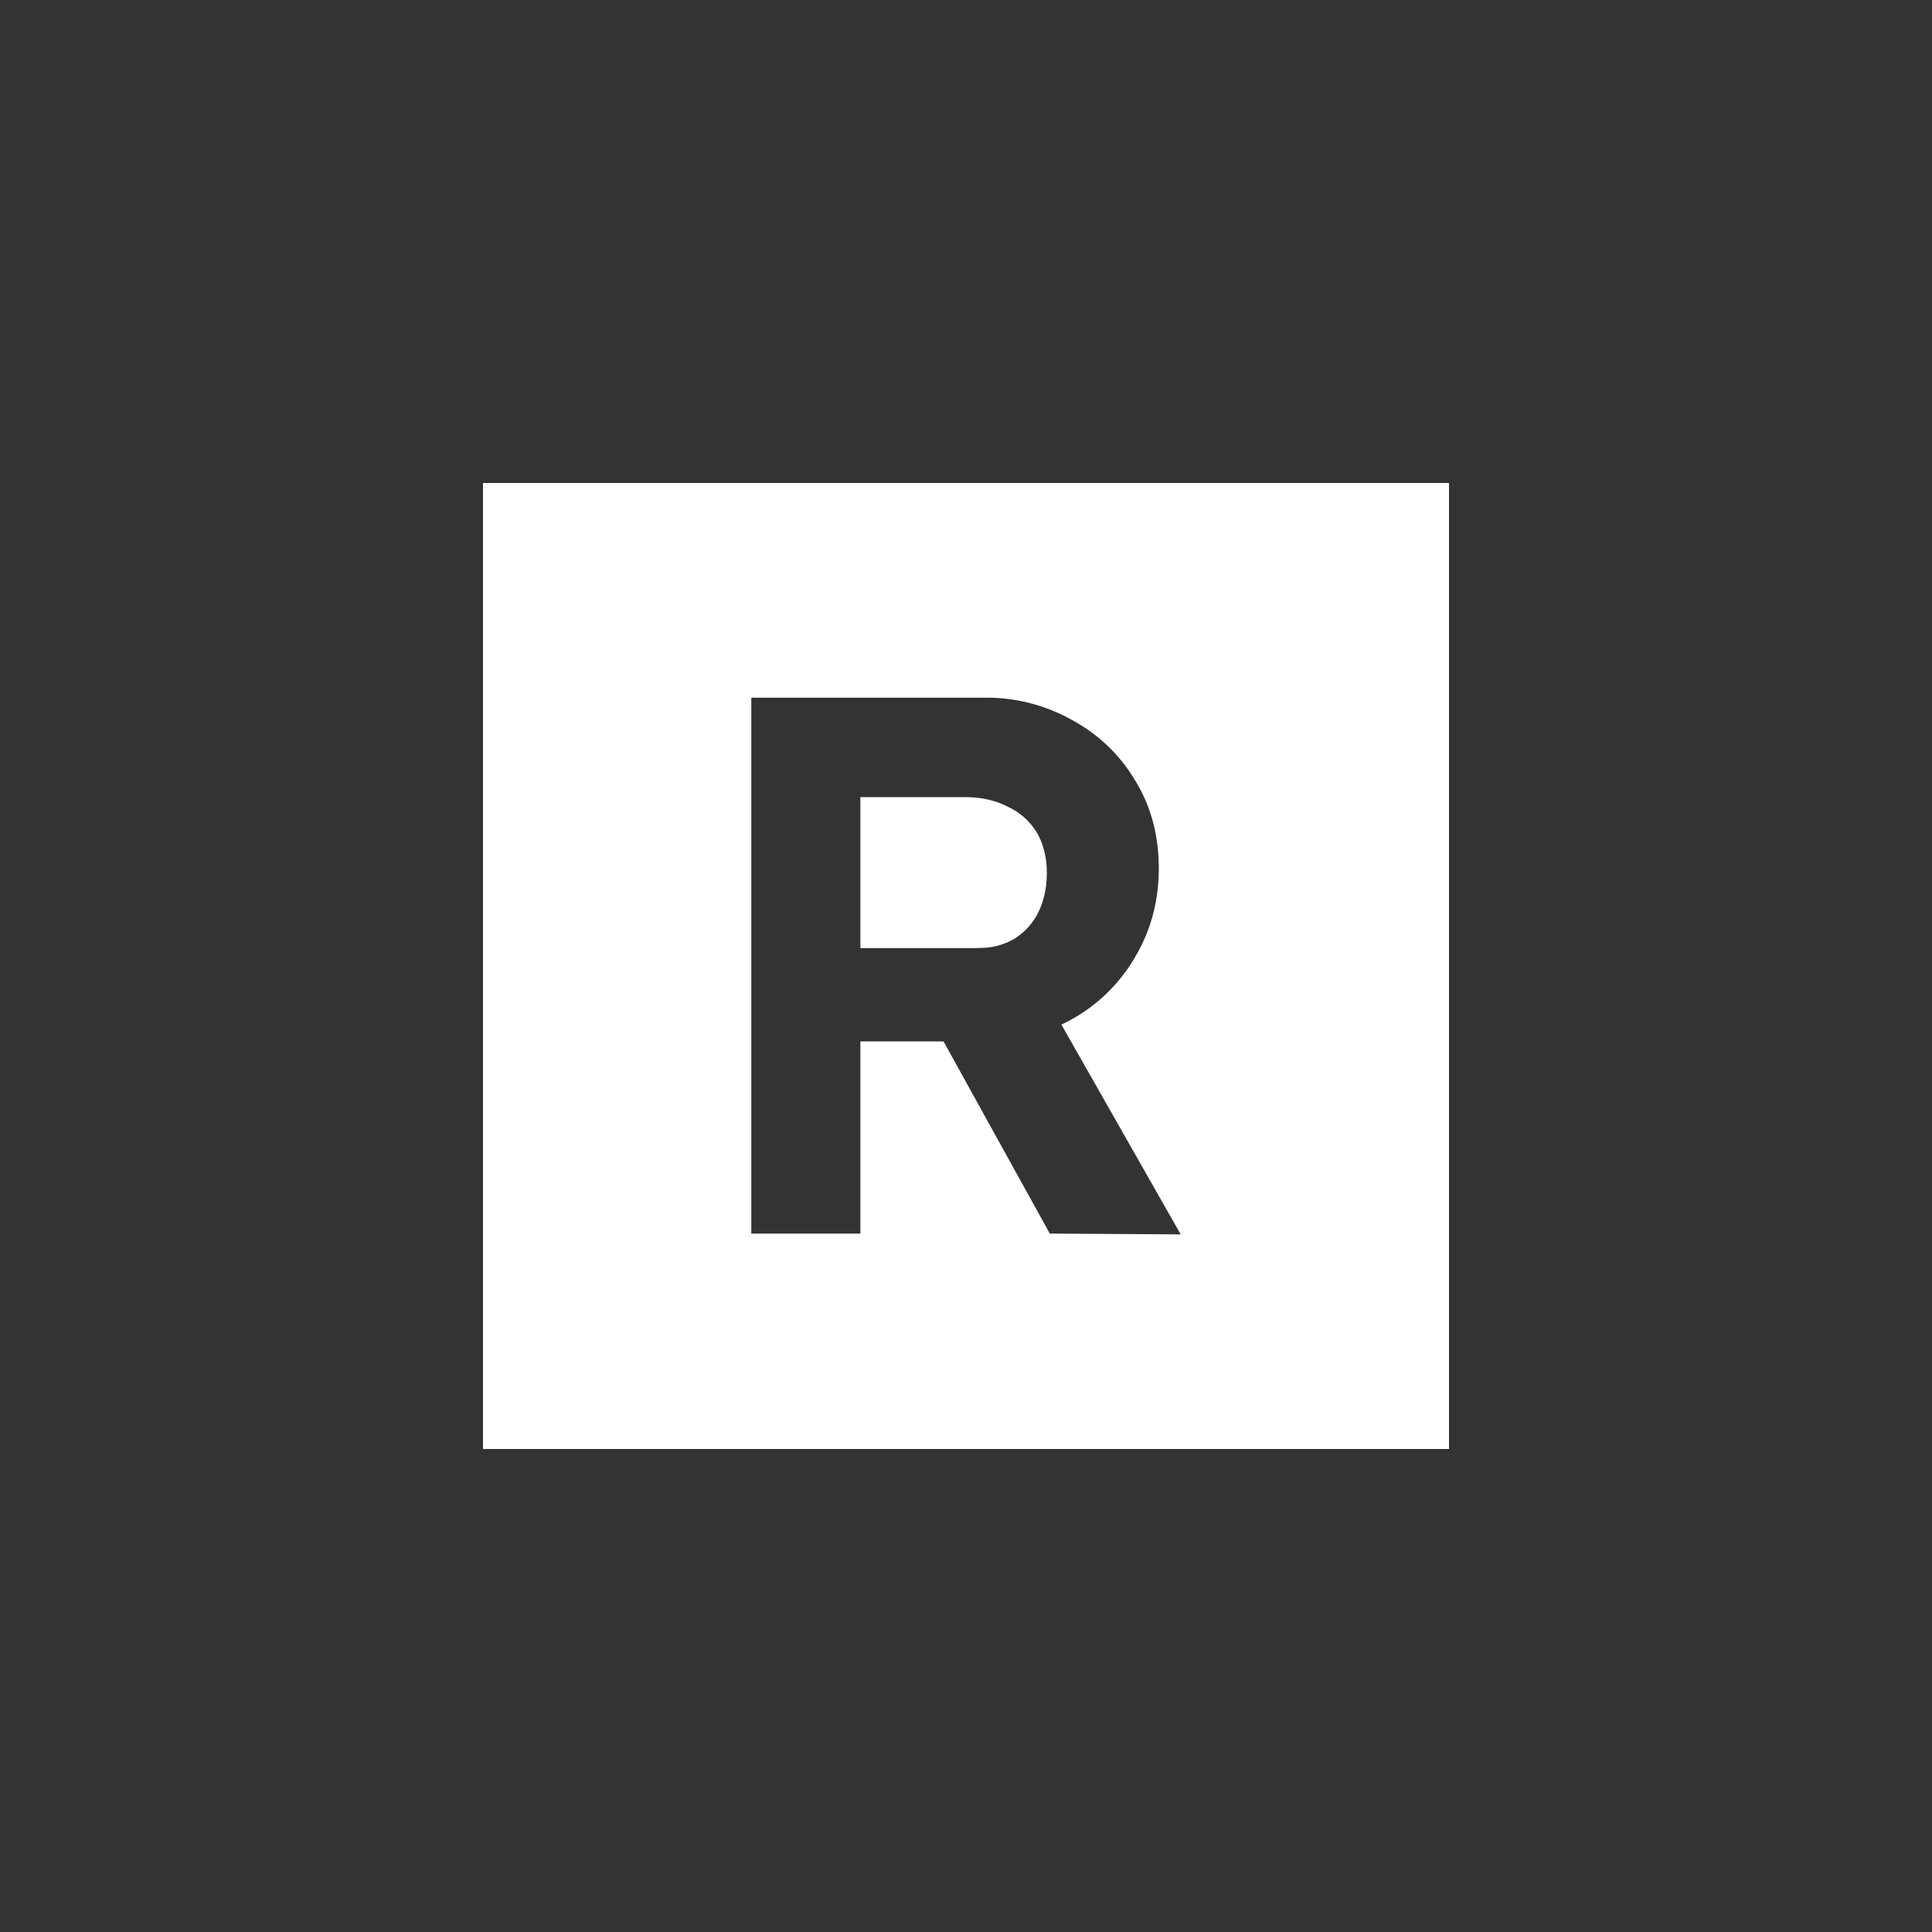 <svg xmlns="http://www.w3.org/2000/svg" width="24" height="24" fill="none"><rect width="100%" height="100%" fill="#333333" stroke="none"/><path fill="#fff" fill-rule="evenodd" d="M18 6H6v12h12V6ZM9.333 8.667v6.657h1.355v-2.387h1.033l1.32 2.387 1.626.01-1.482-2.606a2.075 2.075 0 0 0 .92-.847c.194-.33.29-.694.29-1.094 0-.405-.096-.767-.289-1.084a2.026 2.026 0 0 0-.775-.751 2.167 2.167 0 0 0-1.102-.285H9.333Zm2.83 3.11h-1.475V9.902h1.298c.205 0 .386.041.542.124a.809.809 0 0 1 .355.323c.08.14.121.304.121.495 0 .177-.034.339-.103.484a.805.805 0 0 1-.299.333.825.825 0 0 1-.439.114Z" clip-rule="evenodd"/></svg>